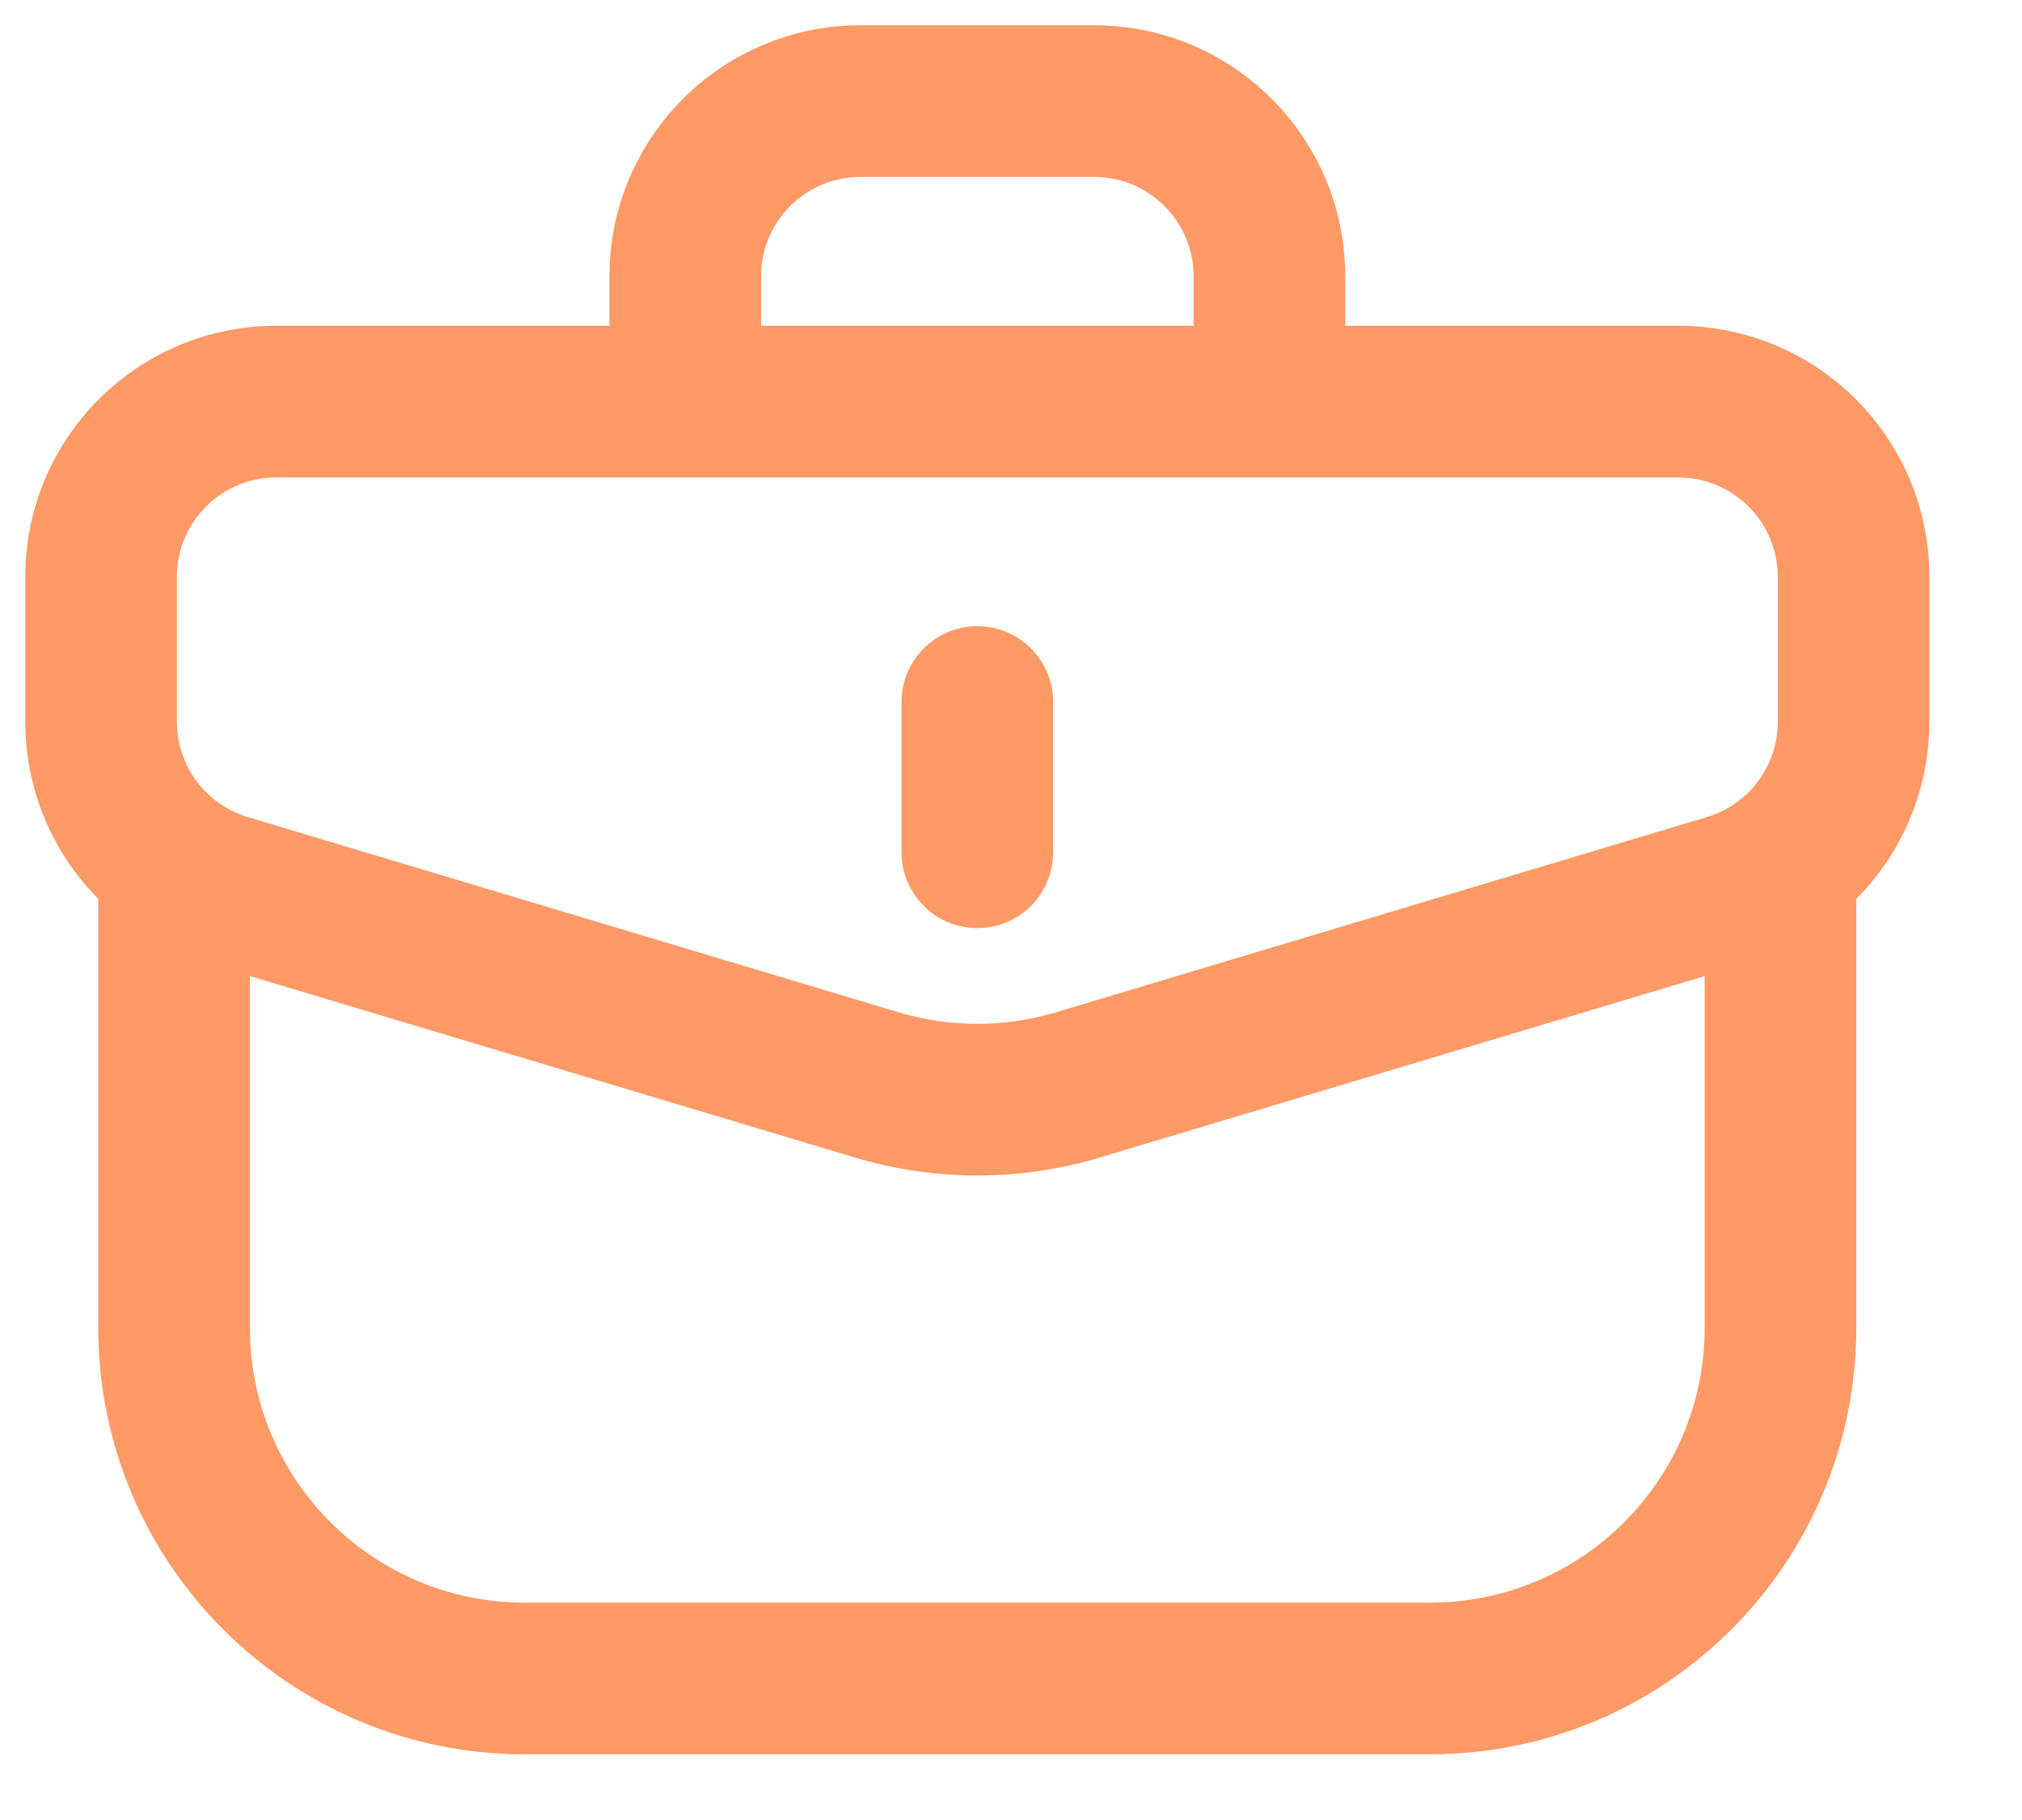 <?xml version="1.0" encoding="utf-8"?>
<svg xmlns="http://www.w3.org/2000/svg" fill="none" height="100%" overflow="visible" preserveAspectRatio="none" style="display: block;" viewBox="0 0 20 18" width="100%">
<path d="M10.663 10.73L10.878 11.448L10.663 10.73ZM8.671 10.73L8.455 11.448L8.671 10.73ZM2.235 8.799L2.451 8.081L2.235 8.799ZM17.098 8.799L16.883 8.081L16.883 8.081L17.098 8.799ZM10.417 6.943C10.417 6.529 10.081 6.193 9.667 6.193C9.253 6.193 8.917 6.529 8.917 6.943H10.417ZM8.917 8.429C8.917 8.843 9.253 9.179 9.667 9.179C10.081 9.179 10.417 8.843 10.417 8.429H8.917ZM2.733 3.972V4.722H16.6V3.972V3.222H2.733V3.972ZM18.334 5.705H17.584V7.139H18.334H19.084V5.705H18.334ZM1 7.139H1.75V5.705H1H0.25V7.139H1ZM17.098 8.799L16.883 8.081L10.447 10.011L10.663 10.73L10.878 11.448L17.314 9.518L17.098 8.799ZM8.671 10.73L8.886 10.011L2.451 8.081L2.235 8.799L2.02 9.518L8.455 11.448L8.671 10.73ZM10.663 10.73L10.447 10.011C9.938 10.164 9.395 10.164 8.886 10.011L8.671 10.73L8.455 11.448C9.245 11.685 10.088 11.685 10.878 11.448L10.663 10.73ZM1 7.139H0.25C0.25 8.236 0.969 9.203 2.02 9.518L2.235 8.799L2.451 8.081C2.035 7.956 1.75 7.573 1.75 7.139H1ZM18.334 7.139H17.584C17.584 7.573 17.299 7.956 16.883 8.081L17.098 8.799L17.314 9.518C18.364 9.203 19.084 8.236 19.084 7.139H18.334ZM16.6 3.972V4.722C17.143 4.722 17.584 5.162 17.584 5.705H18.334H19.084C19.084 4.333 17.972 3.222 16.6 3.222V3.972ZM2.733 3.972V3.222C1.362 3.222 0.25 4.333 0.25 5.705H1H1.75C1.75 5.162 2.19 4.722 2.733 4.722V3.972ZM9.667 6.943H8.917V8.429H9.667H10.417V6.943H9.667ZM17.611 8.429H16.861V13.133H17.611H18.361V8.429H17.611ZM14.145 16.6V15.85H5.189V16.6V17.35H14.145V16.6ZM1.722 13.133H2.472V8.429H1.722H0.972V13.133H1.722ZM5.189 16.6V15.85C3.689 15.85 2.472 14.634 2.472 13.133H1.722H0.972C0.972 15.462 2.86 17.35 5.189 17.35V16.6ZM17.611 13.133H16.861C16.861 14.634 15.645 15.85 14.145 15.85V16.6V17.35C16.473 17.35 18.361 15.462 18.361 13.133H17.611ZM8.511 1V1.75H10.822V1V0.25H8.511V1ZM12.556 2.733H11.806V3.971H12.556H13.306V2.733H12.556ZM6.778 3.971H7.528V2.733H6.778H6.028V3.971H6.778ZM10.822 1V1.75C11.365 1.75 11.806 2.19 11.806 2.733H12.556H13.306C13.306 1.362 12.194 0.25 10.822 0.25V1ZM8.511 1V0.25C7.14 0.25 6.028 1.362 6.028 2.733H6.778H7.528C7.528 2.19 7.968 1.75 8.511 1.75V1Z" fill="#FF9966" id="Vector"/>
</svg>
